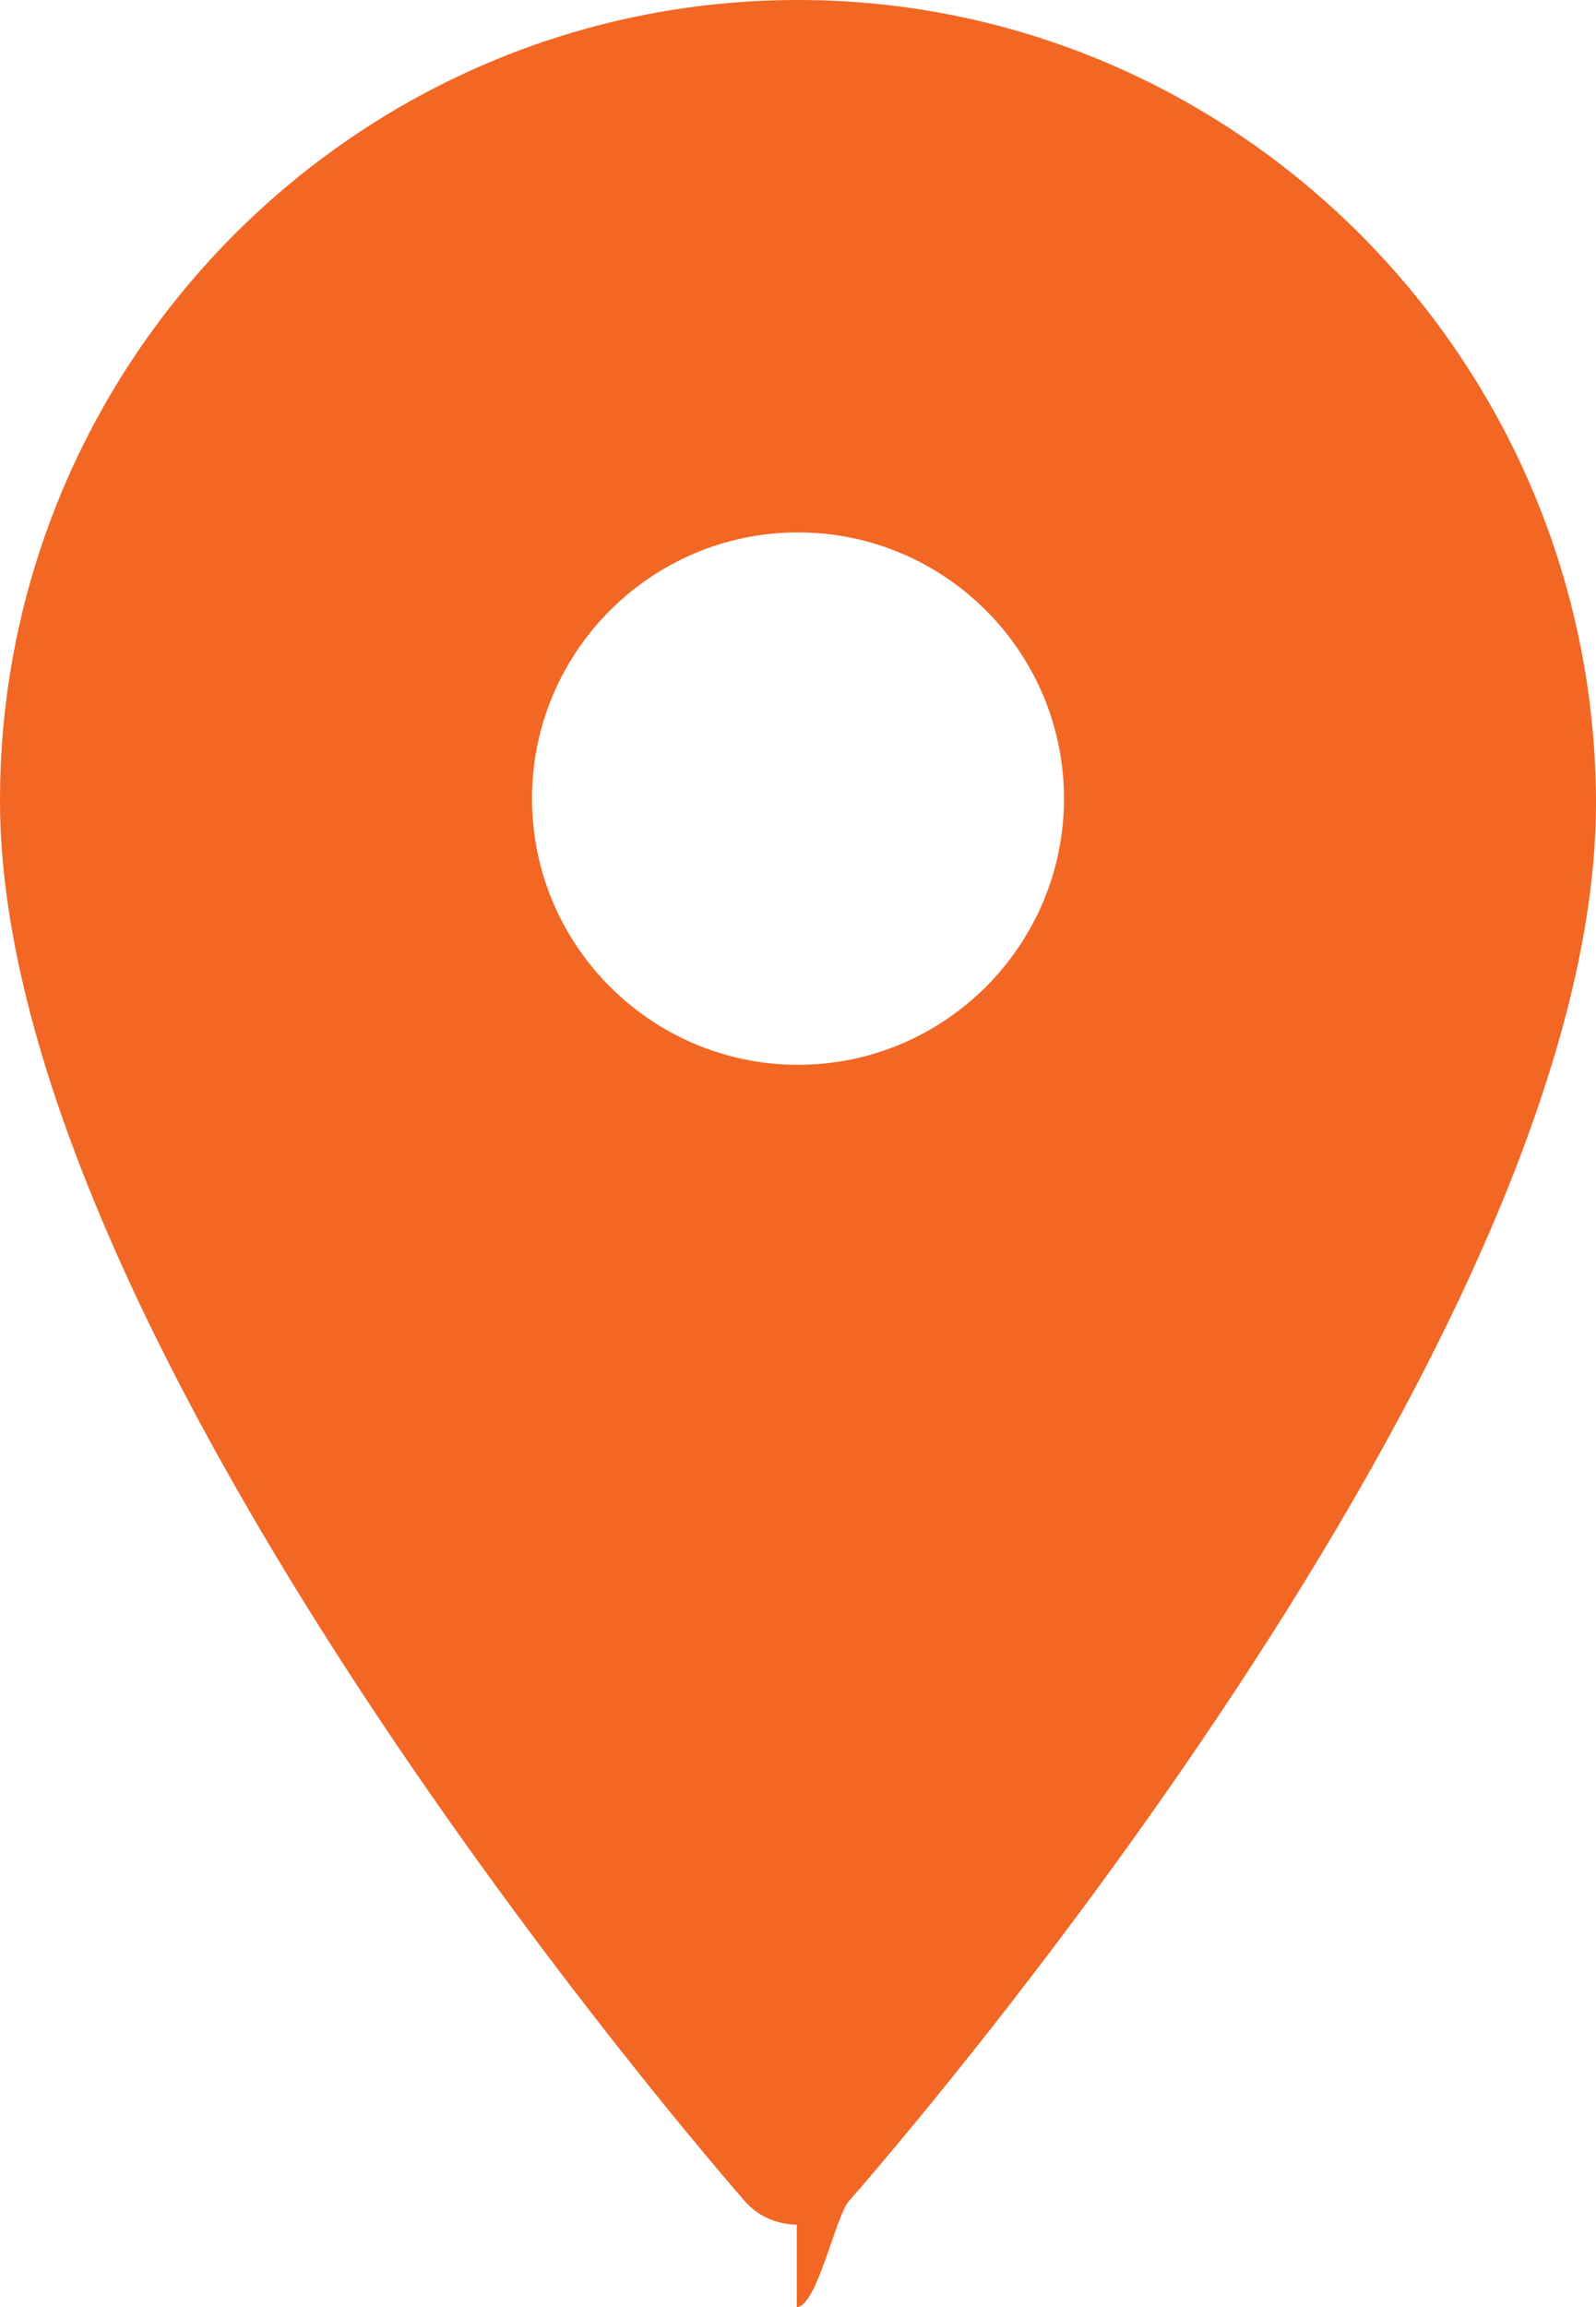<svg xmlns="http://www.w3.org/2000/svg"
	xmlns:xlink="http://www.w3.org/1999/xlink" width="9px" height="13px" viewBox="0 0 9 13" version="1.1">
	<!-- Generator: Sketch 50.2 (55047) - http://www.bohemiancoding.com/sketch -->
	<title>17 copy 17</title>
	<desc>Created with Sketch.</desc>
	<defs/>
	<g id="Page-1" stroke="none" stroke-width="1" fill="none" fill-rule="evenodd">
		<g id="16.-sign-up" transform="translate(-987, -117)" fill="#F26724">
			<g id="Menu" transform="translate(81, 87)">
				<g transform="translate(624, 27)" id="17-copy-17">
					<path d="M286.493,16 C286.606,16 286.712,15.488 286.787,15.403 C286.959,15.207 291.014,10.569 291,7.51 C290.989,5.023 288.97,3 286.5,3 C284.019,3 282,5.024 282,7.512 C282,10.569 286.028,15.206 286.199,15.402 C286.273,15.487 286.375,15.533 286.493,15.536 L286.493,16 Z M286.5,6 C285.673,6 285,6.673 285,7.5 C285,8.327 285.673,9 286.5,9 C287.327,9 288,8.327 288,7.5 C288,6.673 287.327,6 286.5,6 Z"/>
				</g>
			</g>
		</g>
	</g>
</svg>